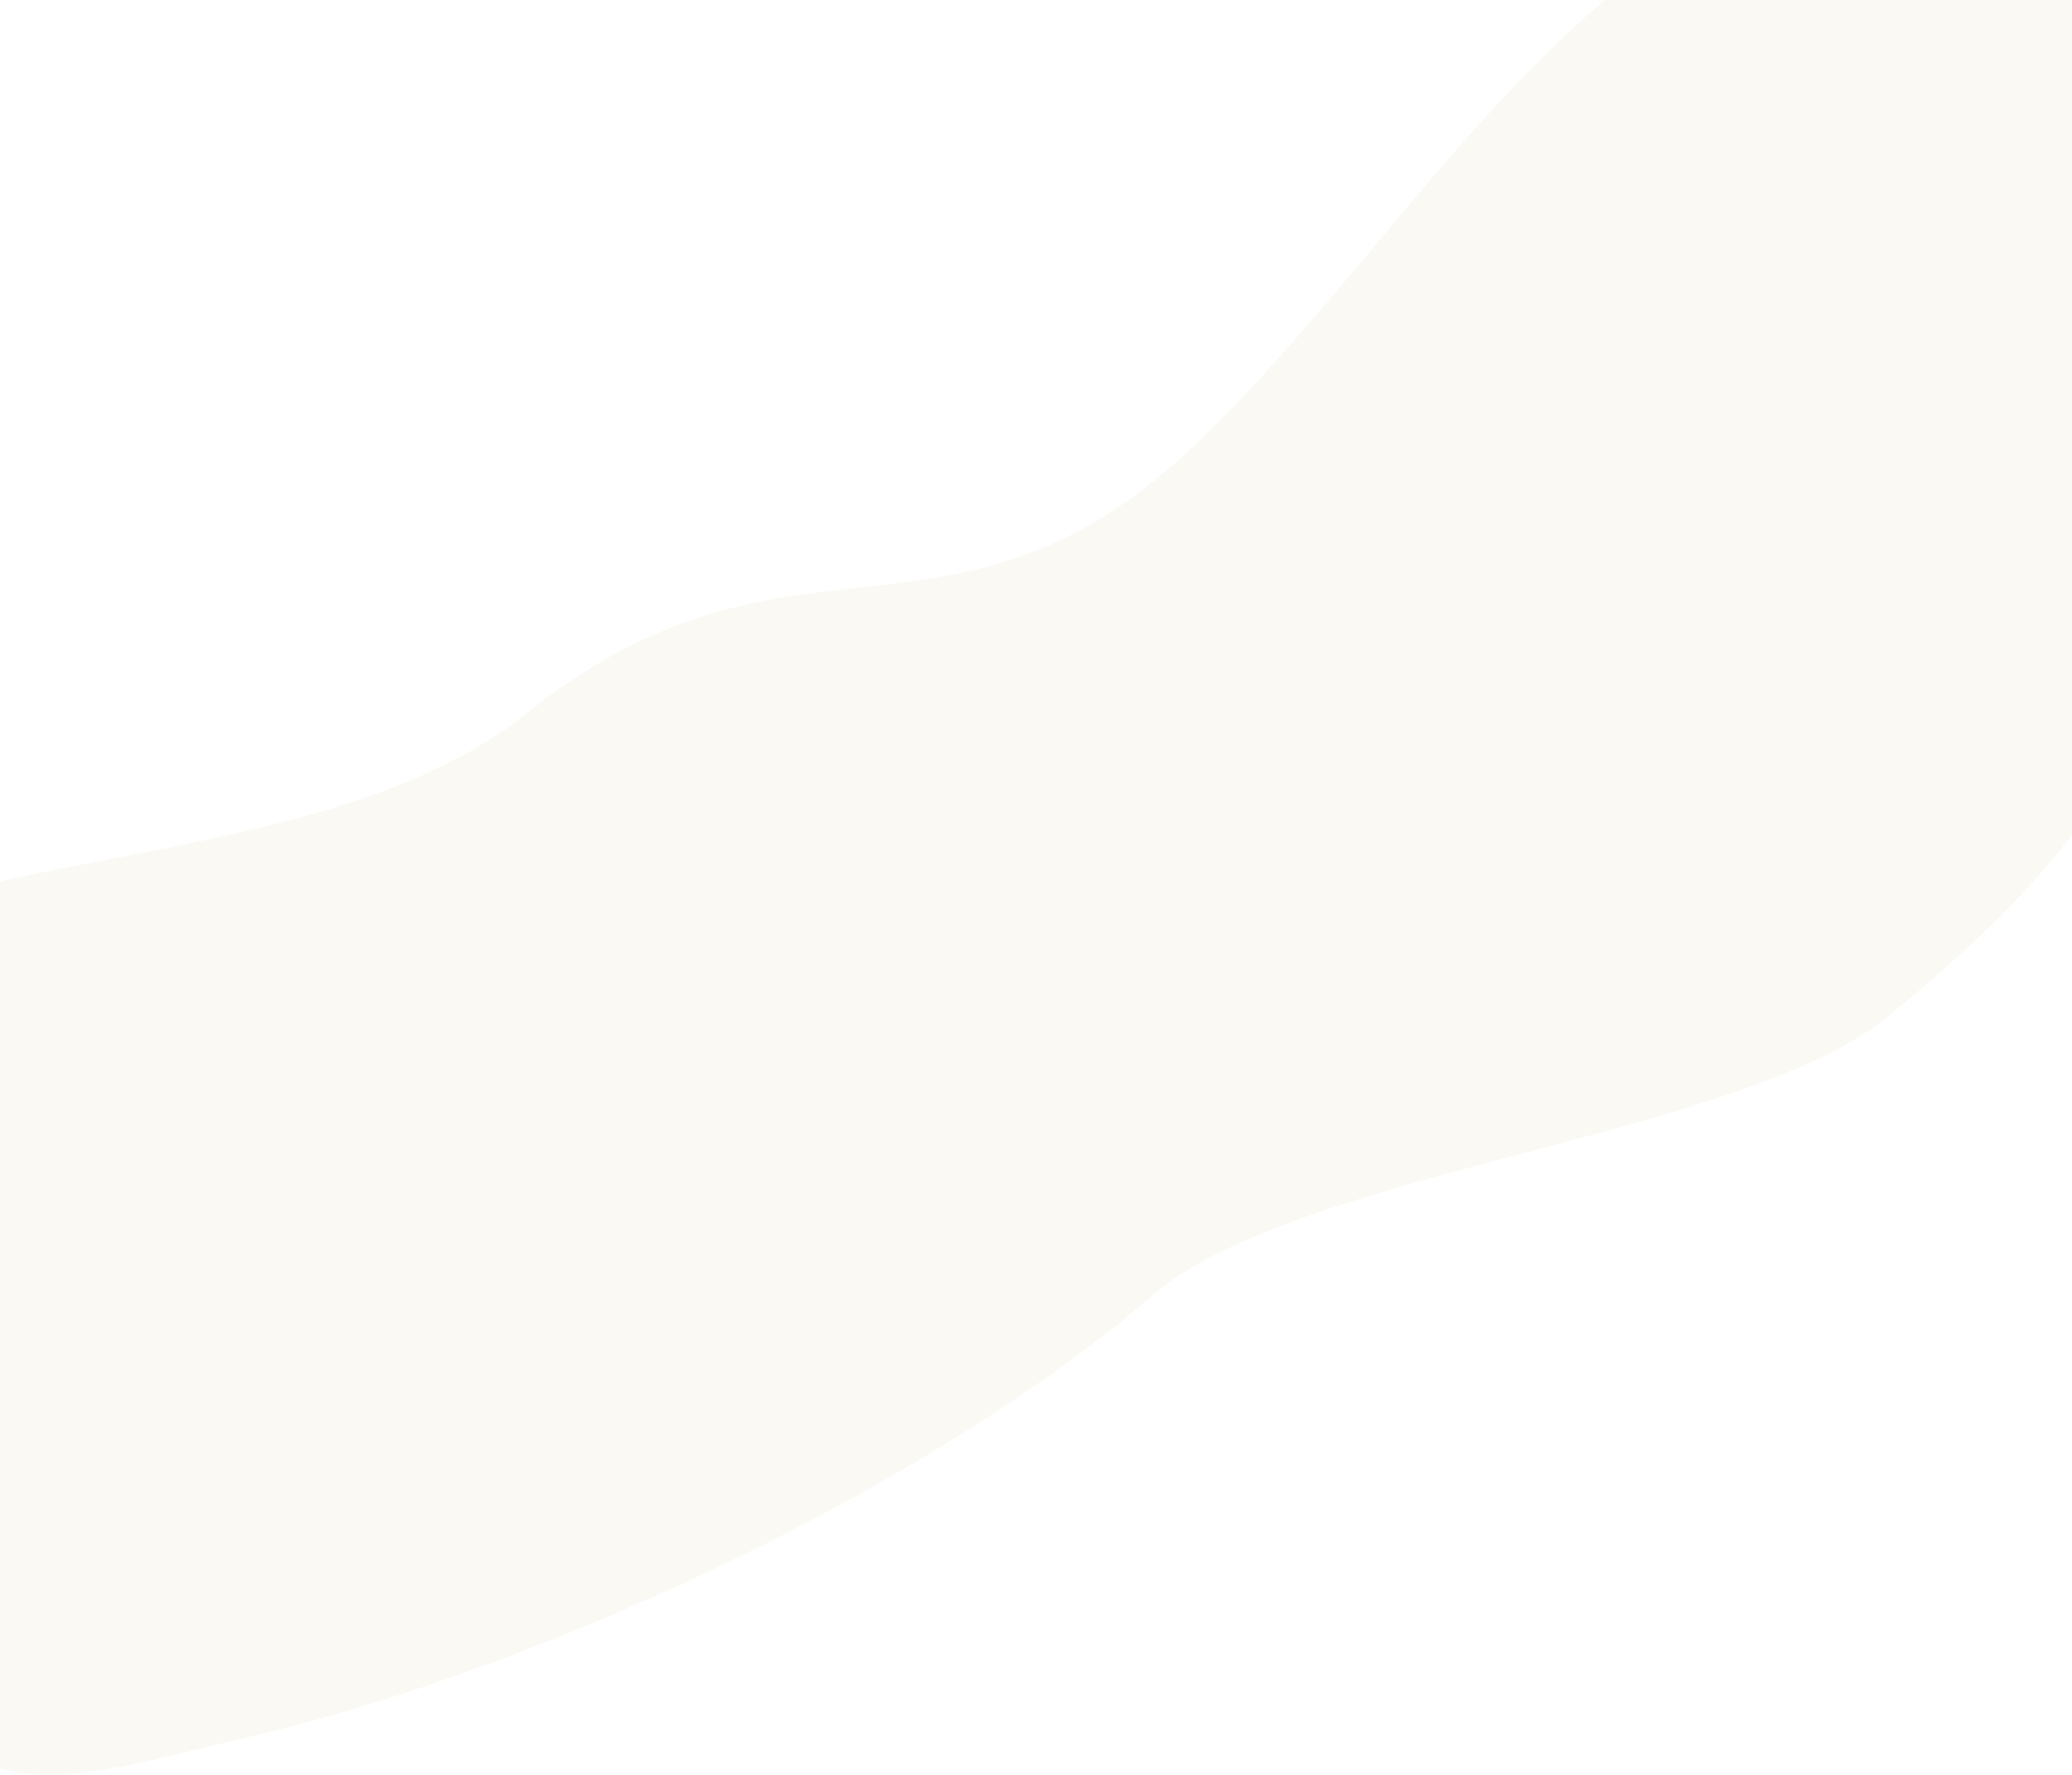 <svg width="1440" height="1234" viewBox="0 0 1440 1234" fill="none" xmlns="http://www.w3.org/2000/svg">
<path opacity="0.25" d="M834.5 305.5C958.11 185.583 1049.16 25.901 1199 -59C1331.25 -133.934 1462.94 -199.593 1585 -109C1704.75 -20.117 1579.26 8.538 1557 156C1514.83 435.334 1530.78 528.893 1311.5 707C1209.16 790.123 901.401 813.963 801.5 900C645.366 1034.47 378.971 1158.35 178.5 1206C26.603 1242.1 -2.128 1260.37 -110 1147.5C-176.076 1078.36 -191.984 886.709 -201 791.5C-223.052 558.624 182.285 642.558 365 496.5C552.828 346.355 661.907 472.936 834.5 305.5Z" fill="#F3E9D2"/>
</svg>
